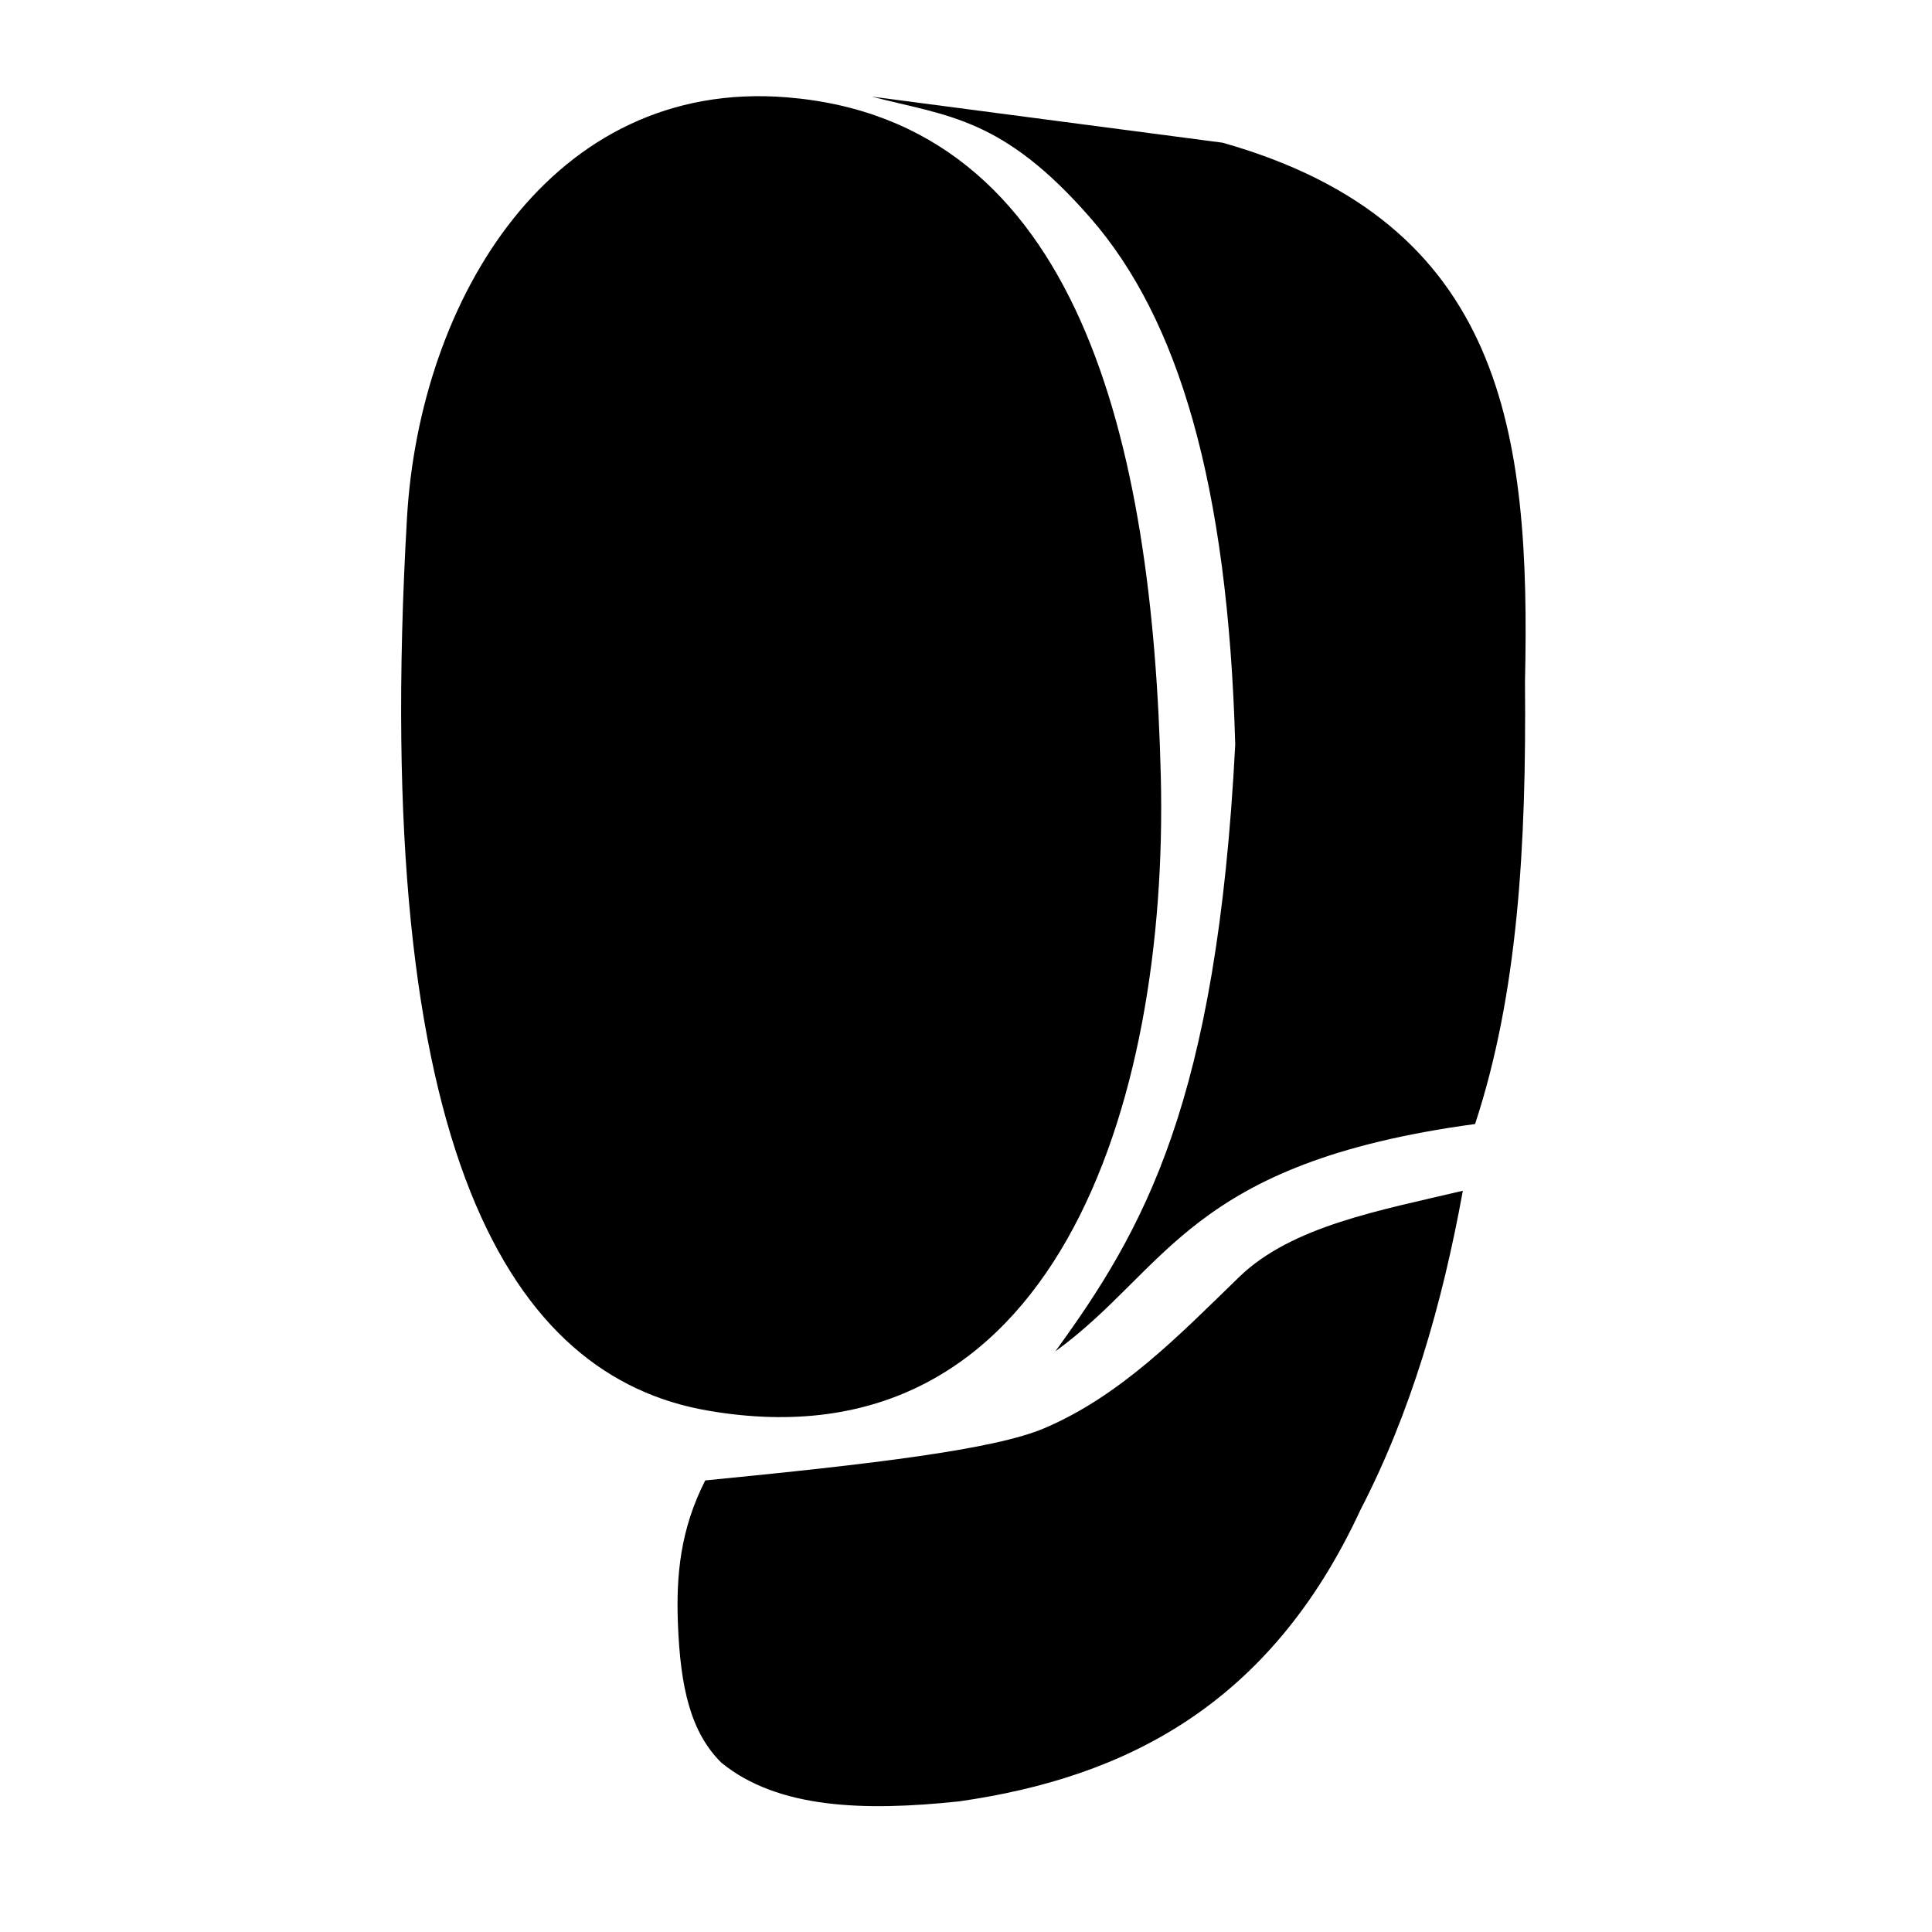 <?xml version="1.0" encoding="UTF-8" standalone="no"?>
<!-- Created with Inkscape (http://www.inkscape.org/) -->


<svg
   width="175mm"
   height="175mm"
   viewBox="0 0 175 175"
   version="1.1"
   id="svg1"
   xml:space="preserve"
   xmlns="http://www.w3.org/2000/svg"
   xmlns:svg="http://www.w3.org/2000/svg">

    <style>
      path {
        fill: #000000;
      }
      @media (prefers-color-scheme: dark) {
        path { fill: #ffffff; }
      }
    </style>


   <defs
     id="defs1" /><g
     id="layer1"><path
       style="display:inline;opacity:1;fill-opacity:1;stroke:none;stroke-width:1.8;stroke-linecap:square;stroke-linejoin:bevel;stroke-opacity:1"
       d="m 78.96,8.752 31.785,4.174 c 25.537,7.235 27.898,26.312 27.388,48.831 0.133,14.842 -0.641,28.277 -4.521,40.056 -26.024,3.526 -27.741,13.128 -38.018,20.59 C 103.595,111.383 110.223,99.911 111.887,67.43 111.224,43.739 106.7,28.864 98.814,19.792 90.803,10.576 85.78,10.529 78.96,8.752 Z"
       id="path17" /><path
       style="display:inline;fill-opacity:1;stroke:none;stroke-width:2;stroke-linecap:square;stroke-linejoin:bevel;stroke-opacity:1"
       d="M 71.249,8.814 C 49.966,7.103 38.007,27.124 36.864,46.918 33.523,104.789 46.395,124.698 64.094,127.769 95.505,133.219 105.854,100.05 105.147,70.378 104.425,40.044 97.738,10.943 71.249,8.814 Z"
       id="path16" /><path
       style="fill-opacity:1;stroke:none;stroke-width:0.3;stroke-linecap:square;stroke-linejoin:bevel;stroke-opacity:1"
       d="m 63.883,134.096 c 15.216,-1.489 26.188,-2.799 30.717,-4.73 6.938,-2.959 12.21,-8.425 17.686,-13.738 4.758,-4.572 12.675,-5.984 20.218,-7.77 -1.876,10.345 -4.729,20.119 -9.274,28.907 -8.182,17.679 -21.284,24.249 -36.343,26.401 -8.638,0.919 -16.457,0.661 -21.555,-3.509 -2.762,-2.752 -3.702,-6.741 -3.927,-12.616 -0.166,-4.322 0.214,-8.507 2.477,-12.946 z"
       id="path18" /></g></svg>
